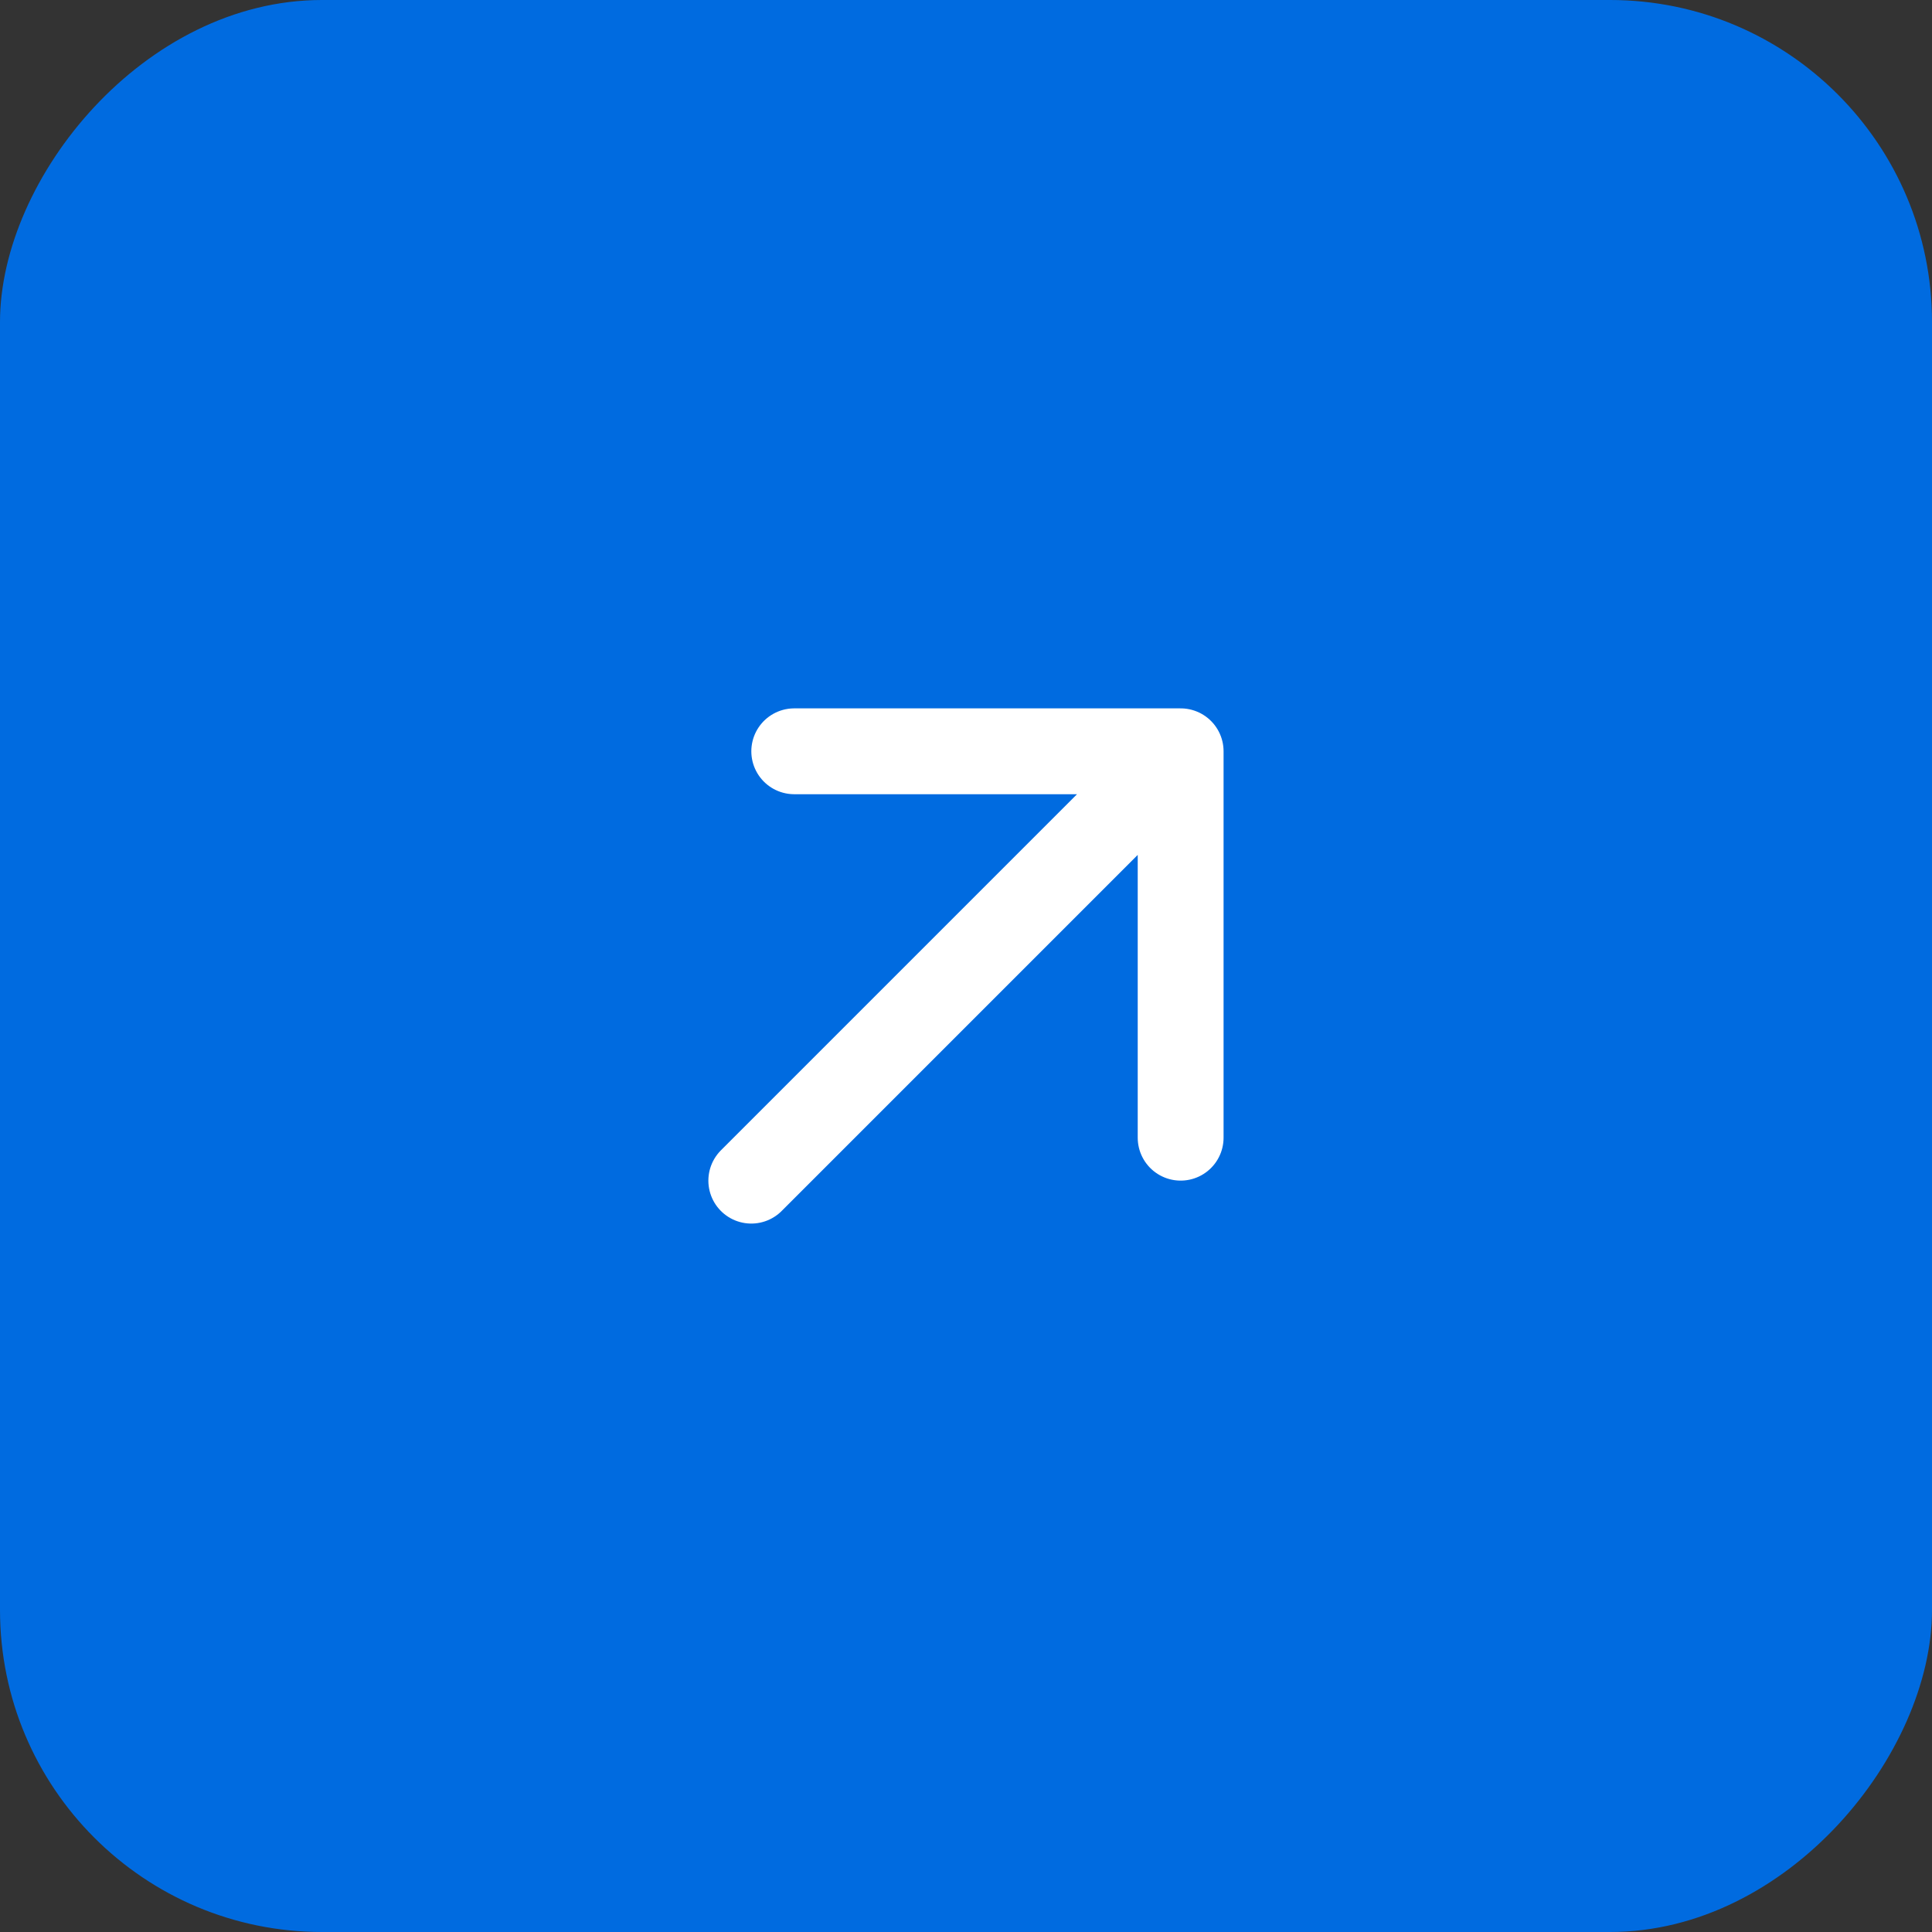 <?xml version="1.0" encoding="UTF-8"?> <svg xmlns="http://www.w3.org/2000/svg" width="30" height="30" viewBox="0 0 30 30" fill="none"><rect x="0" y="0" width="30" height="30" fill="#333333" stroke="none"/><rect data-figma-bg-blur-radius="9.4" width="30" height="30" rx="5" transform="matrix(1 0 0 -1 0 30)" fill="#006BE0"></rect><path d="M11.666 18.333L18.333 11.666M18.333 11.666H12.333M18.333 11.666V17.666" stroke="white" stroke-width="1.333" stroke-linecap="round" stroke-linejoin="round"></path><defs><clipPath id="bgblur_0_11319_385_clip_path" transform="translate(9.4 9.4)"><rect width="30" height="30" rx="5" transform="matrix(1 0 0 -1 0 30)"></rect></clipPath></defs></svg> 